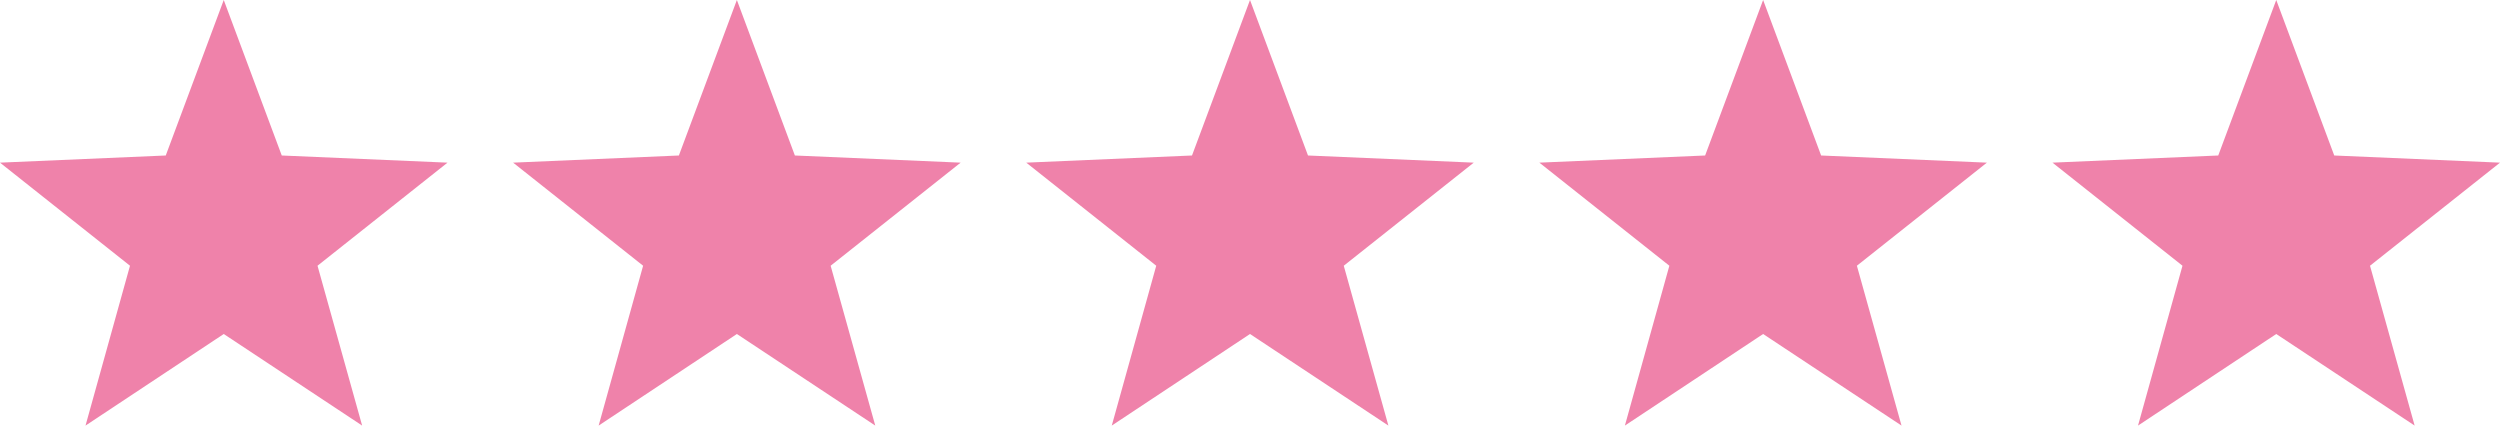 <svg id="Group_2166" data-name="Group 2166" xmlns="http://www.w3.org/2000/svg" width="160.78" height="27.37" viewBox="0 0 160.78 27.37">
  <g id="Layer_2" data-name="Layer 2">
    <g id="Layer_1-2" data-name="Layer 1-2">
      <path id="Path_59176" data-name="Path 59176" d="M15.75,1.43l3.73,10,10.66.46-8.36,6.63L24.65,28.8l-8.9-5.89L6.86,28.8,9.72,18.52,1.36,11.89l10.66-.46Z" transform="translate(-1.36 -1.43)" fill="#ef82aa"/>
    </g>
  </g>
  <g id="Layer_2-2" data-name="Layer 2" transform="translate(33)">
    <g id="Layer_1-2-2" data-name="Layer 1-2">
      <path id="Path_59176-2" data-name="Path 59176" d="M15.75,1.43l3.73,10,10.66.46-8.36,6.63L24.65,28.8l-8.9-5.89L6.86,28.8,9.72,18.52,1.36,11.89l10.66-.46Z" transform="translate(-1.36 -1.43)" fill="#ef82aa"/>
    </g>
  </g>
  <g id="Layer_2-3" data-name="Layer 2" transform="translate(66)">
    <g id="Layer_1-2-3" data-name="Layer 1-2">
      <path id="Path_59176-3" data-name="Path 59176" d="M15.75,1.43l3.73,10,10.66.46-8.36,6.63L24.65,28.8l-8.9-5.89L6.86,28.8,9.72,18.52,1.36,11.89l10.66-.46Z" transform="translate(-1.36 -1.43)" fill="#ef82aa"/>
    </g>
  </g>
  <g id="Layer_2-4" data-name="Layer 2" transform="translate(99)">
    <g id="Layer_1-2-4" data-name="Layer 1-2">
      <path id="Path_59176-4" data-name="Path 59176" d="M15.75,1.43l3.73,10,10.66.46-8.36,6.63L24.65,28.8l-8.9-5.89L6.86,28.8,9.72,18.52,1.36,11.89l10.66-.46Z" transform="translate(-1.36 -1.43)" fill="#ef82aa"/>
    </g>
  </g>
  <g id="Layer_2-5" data-name="Layer 2" transform="translate(132)">
    <g id="Layer_1-2-5" data-name="Layer 1-2">
      <path id="Path_59176-5" data-name="Path 59176" d="M15.75,1.43l3.73,10,10.66.46-8.36,6.63L24.65,28.8l-8.9-5.89L6.86,28.8,9.72,18.52,1.36,11.89l10.66-.46Z" transform="translate(-1.36 -1.43)" fill="#ef82aa"/>
    </g>
  </g>
</svg>
